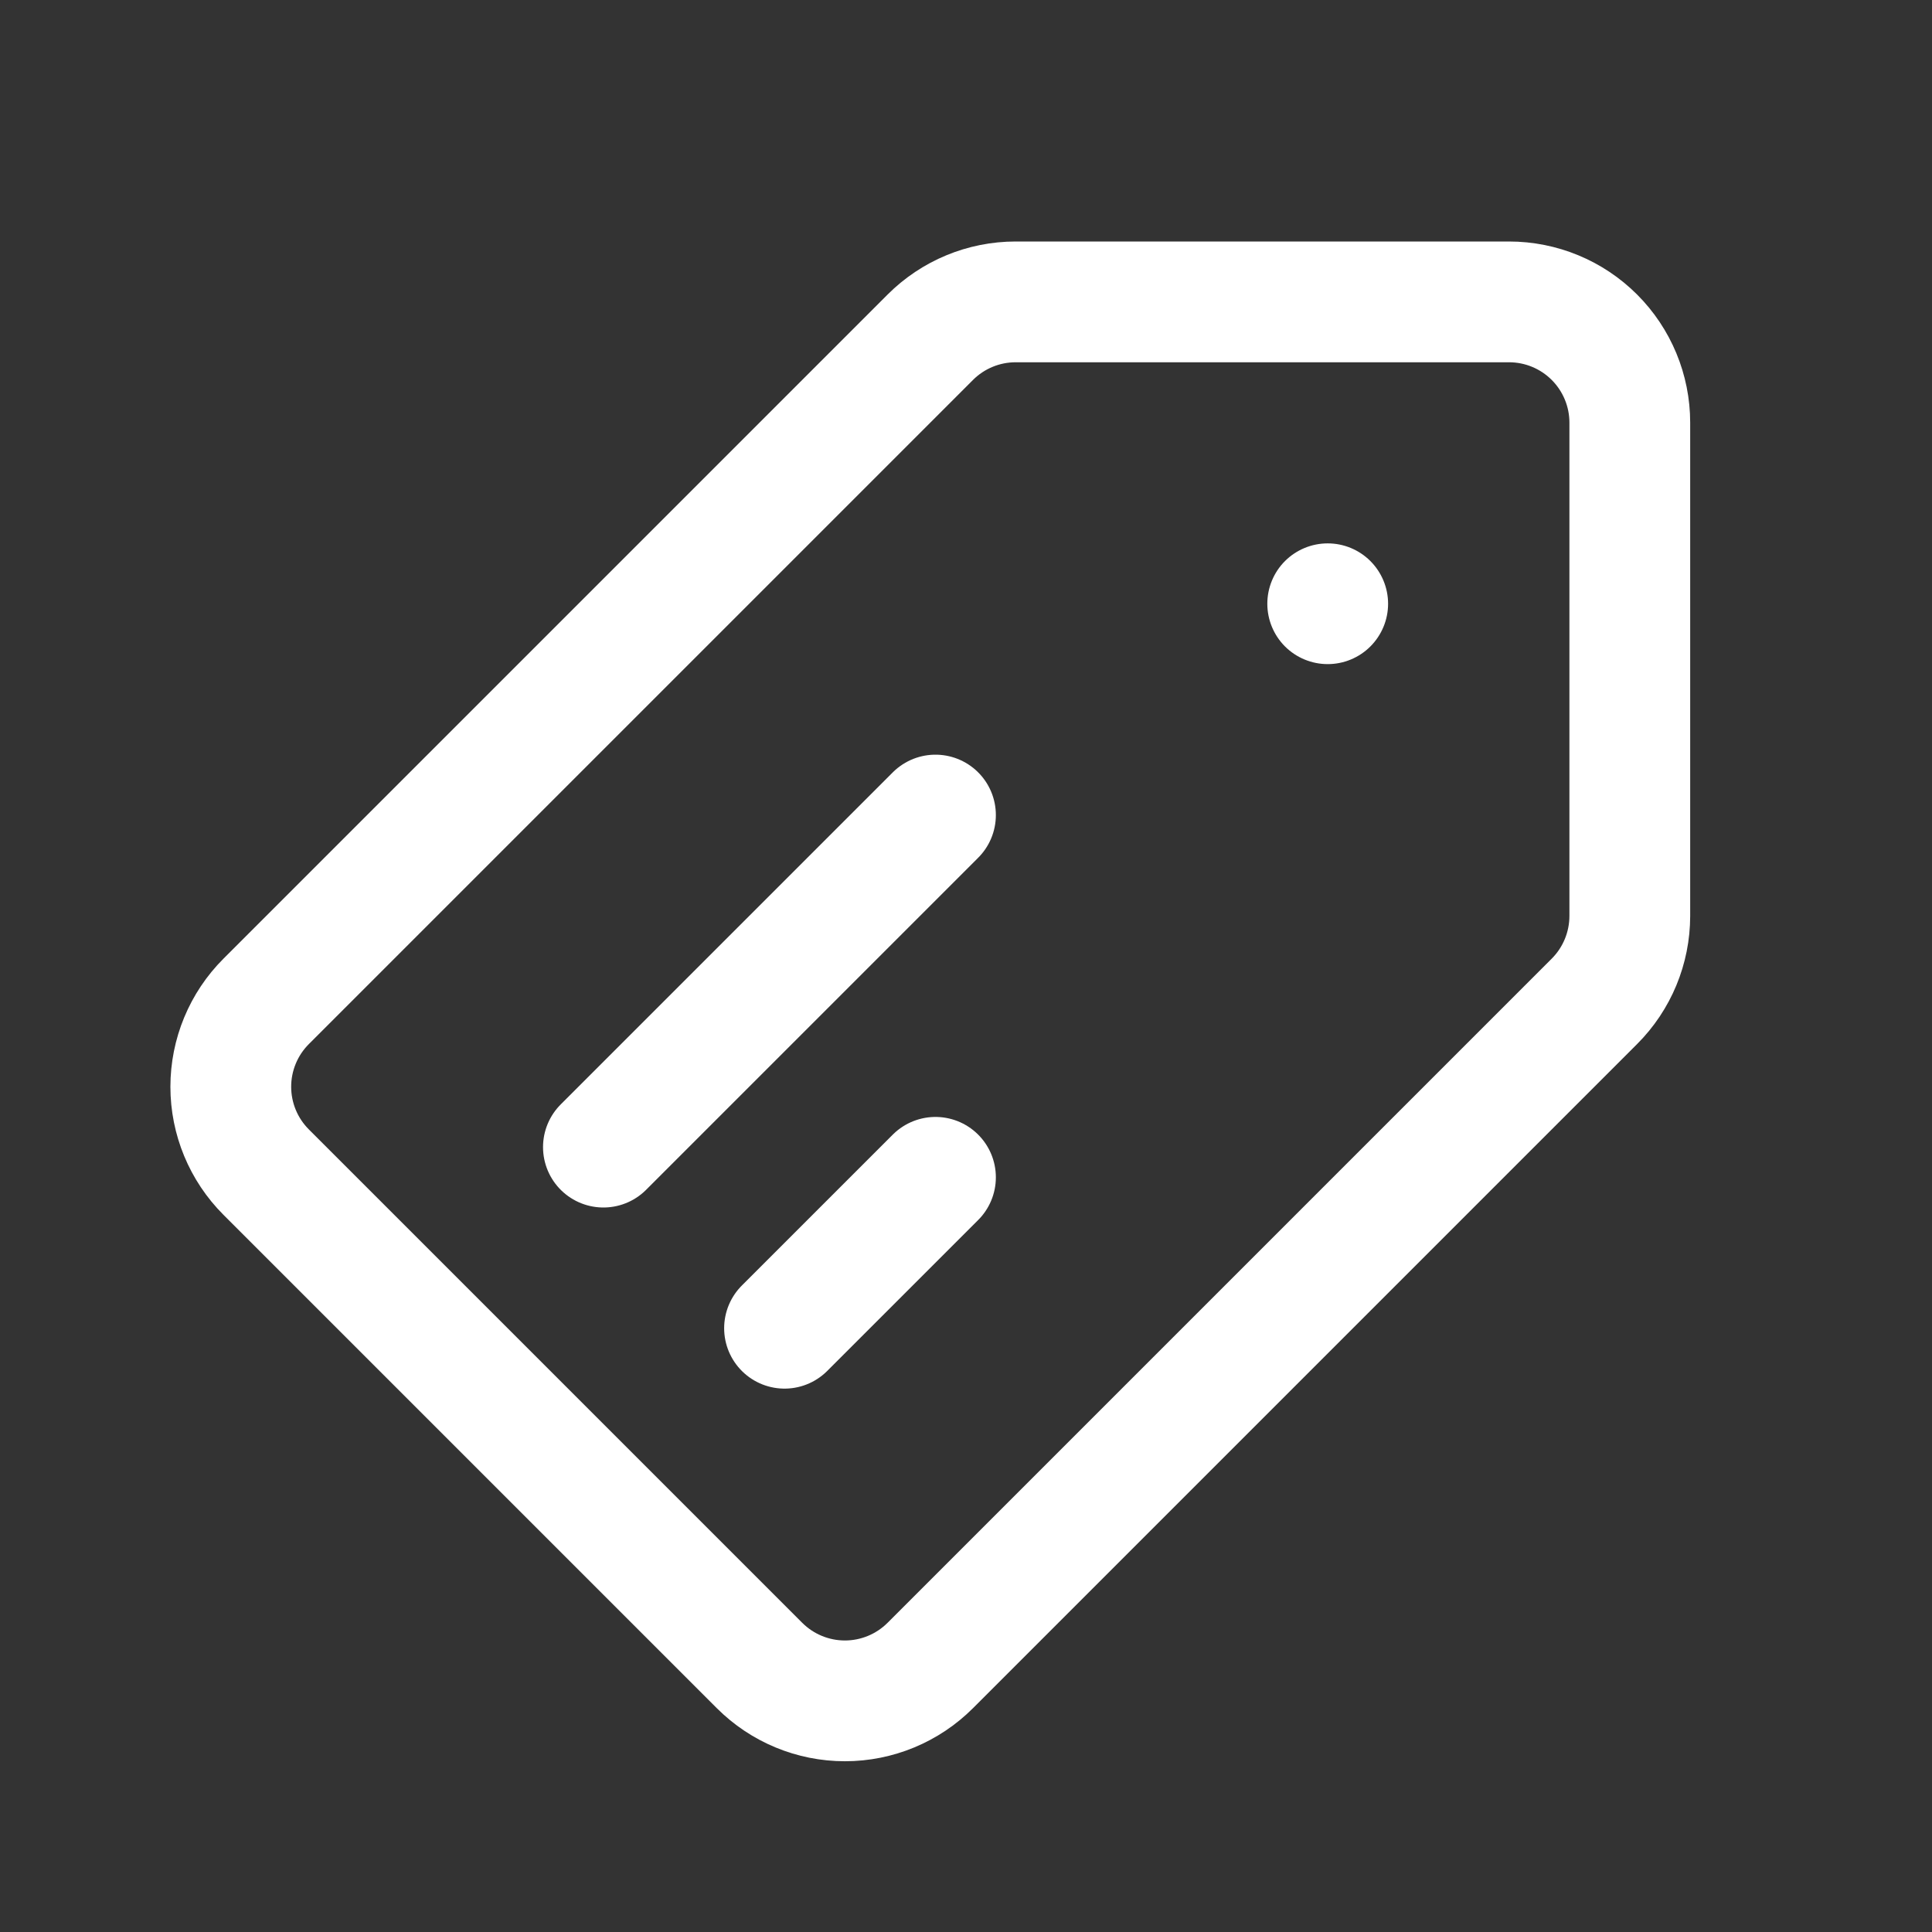 <svg width="55" height="55" viewBox="0 0 55 55" fill="none" xmlns="http://www.w3.org/2000/svg">
<rect x="0" y="0" width="55" height="55" fill="#333333" stroke="none"/>
<path d="M17.178 32.656L26.631 23.203M22.334 37.812L26.631 33.516M7.577 28.507L26.483 9.601C27.128 8.956 28.002 8.594 28.913 8.594H42.959C43.871 8.594 44.745 8.956 45.39 9.601C46.034 10.245 46.397 11.12 46.397 12.031V26.077C46.396 26.988 46.034 27.863 45.389 28.507L26.483 47.413C25.838 48.058 24.964 48.42 24.053 48.42C23.141 48.42 22.267 48.058 21.622 47.413L7.577 33.368C6.932 32.723 6.57 31.849 6.57 30.938C6.57 30.026 6.932 29.152 7.577 28.507Z" stroke="white" stroke-width="3.438" stroke-linecap="round" stroke-linejoin="round"/>
<path d="M39.516 17.188C39.516 17.643 39.334 18.081 39.012 18.403C38.69 18.725 38.253 18.906 37.797 18.906C37.341 18.906 36.904 18.725 36.581 18.403C36.259 18.081 36.078 17.643 36.078 17.188C36.078 16.732 36.259 16.294 36.581 15.972C36.904 15.65 37.341 15.469 37.797 15.469C38.253 15.469 38.69 15.65 39.012 15.972C39.334 16.294 39.516 16.732 39.516 17.188Z" fill="white"/>
</svg>
